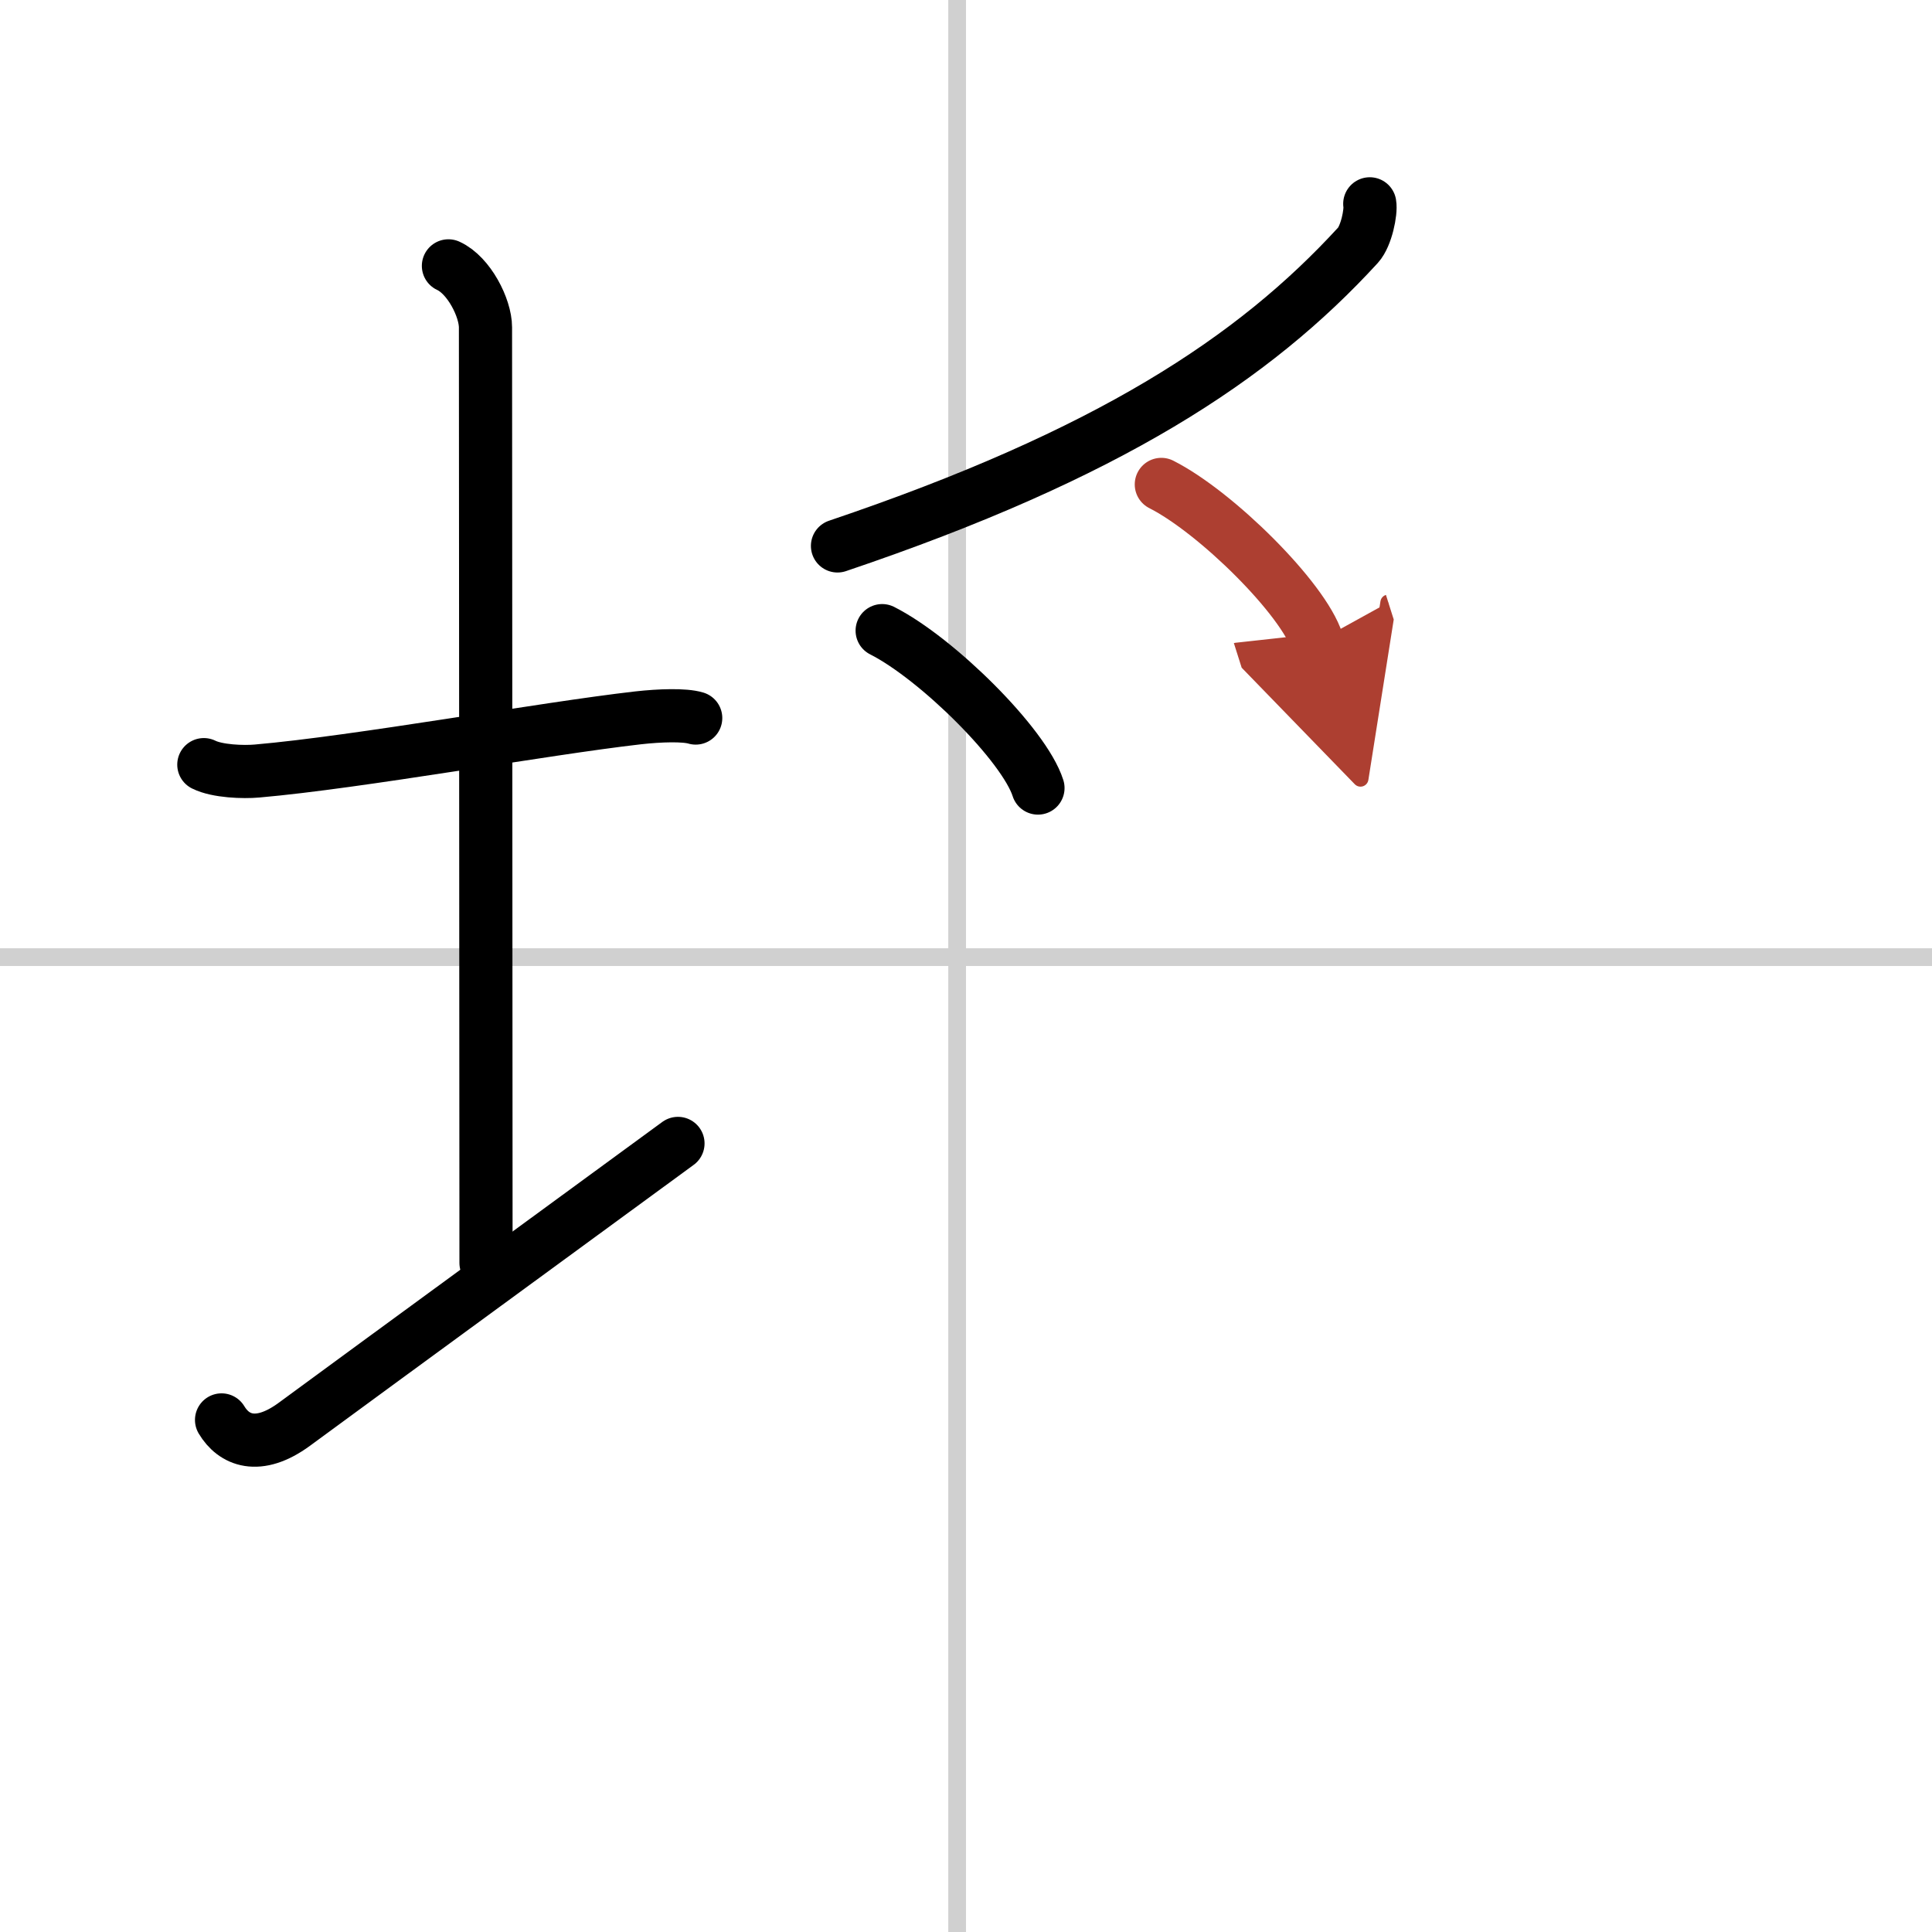<svg width="400" height="400" viewBox="0 0 109 109" xmlns="http://www.w3.org/2000/svg"><defs><marker id="a" markerWidth="4" orient="auto" refX="1" refY="5" viewBox="0 0 10 10"><polyline points="0 0 10 5 0 10 1 5" fill="#ad3f31" stroke="#ad3f31"/></marker></defs><g fill="none" stroke="#000" stroke-linecap="round" stroke-linejoin="round" stroke-width="3"><rect width="100%" height="100%" fill="#fff" stroke="#fff"/><line x1="54" x2="54" y2="109" stroke="#d0d0d0" stroke-width="1"/><line x2="109" y1="54" y2="54" stroke="#d0d0d0" stroke-width="1"/><path d="m11.5 43.14c0.76 0.38 2.24 0.43 3 0.36 5.75-0.5 16.15-2.39 21.5-3 1.25-0.14 2.62-0.18 3.25 0.01"/><path d="m25.3 15c1.16 0.53 2.09 2.37 2.09 3.47 0 7.73 0.03 41.32 0.03 52.78"/><path d="m12.5 80.11c0.68 1.14 2.05 1.75 4.1 0.25 5.7-4.19 15.95-11.67 21.65-15.85"/><path d="m77.28 11.5c0.08 0.45-0.19 1.81-0.66 2.33-5.87 6.41-14.06 11.8-29.37 16.97"/><path d="m49.77 35.58c3.1 1.57 8.02 6.45 8.79 8.88"/><path d="m65.52 27.33c3.1 1.57 8.02 6.45 8.79 8.88" marker-end="url(#a)" stroke="#ad3f31"/></g></svg>
